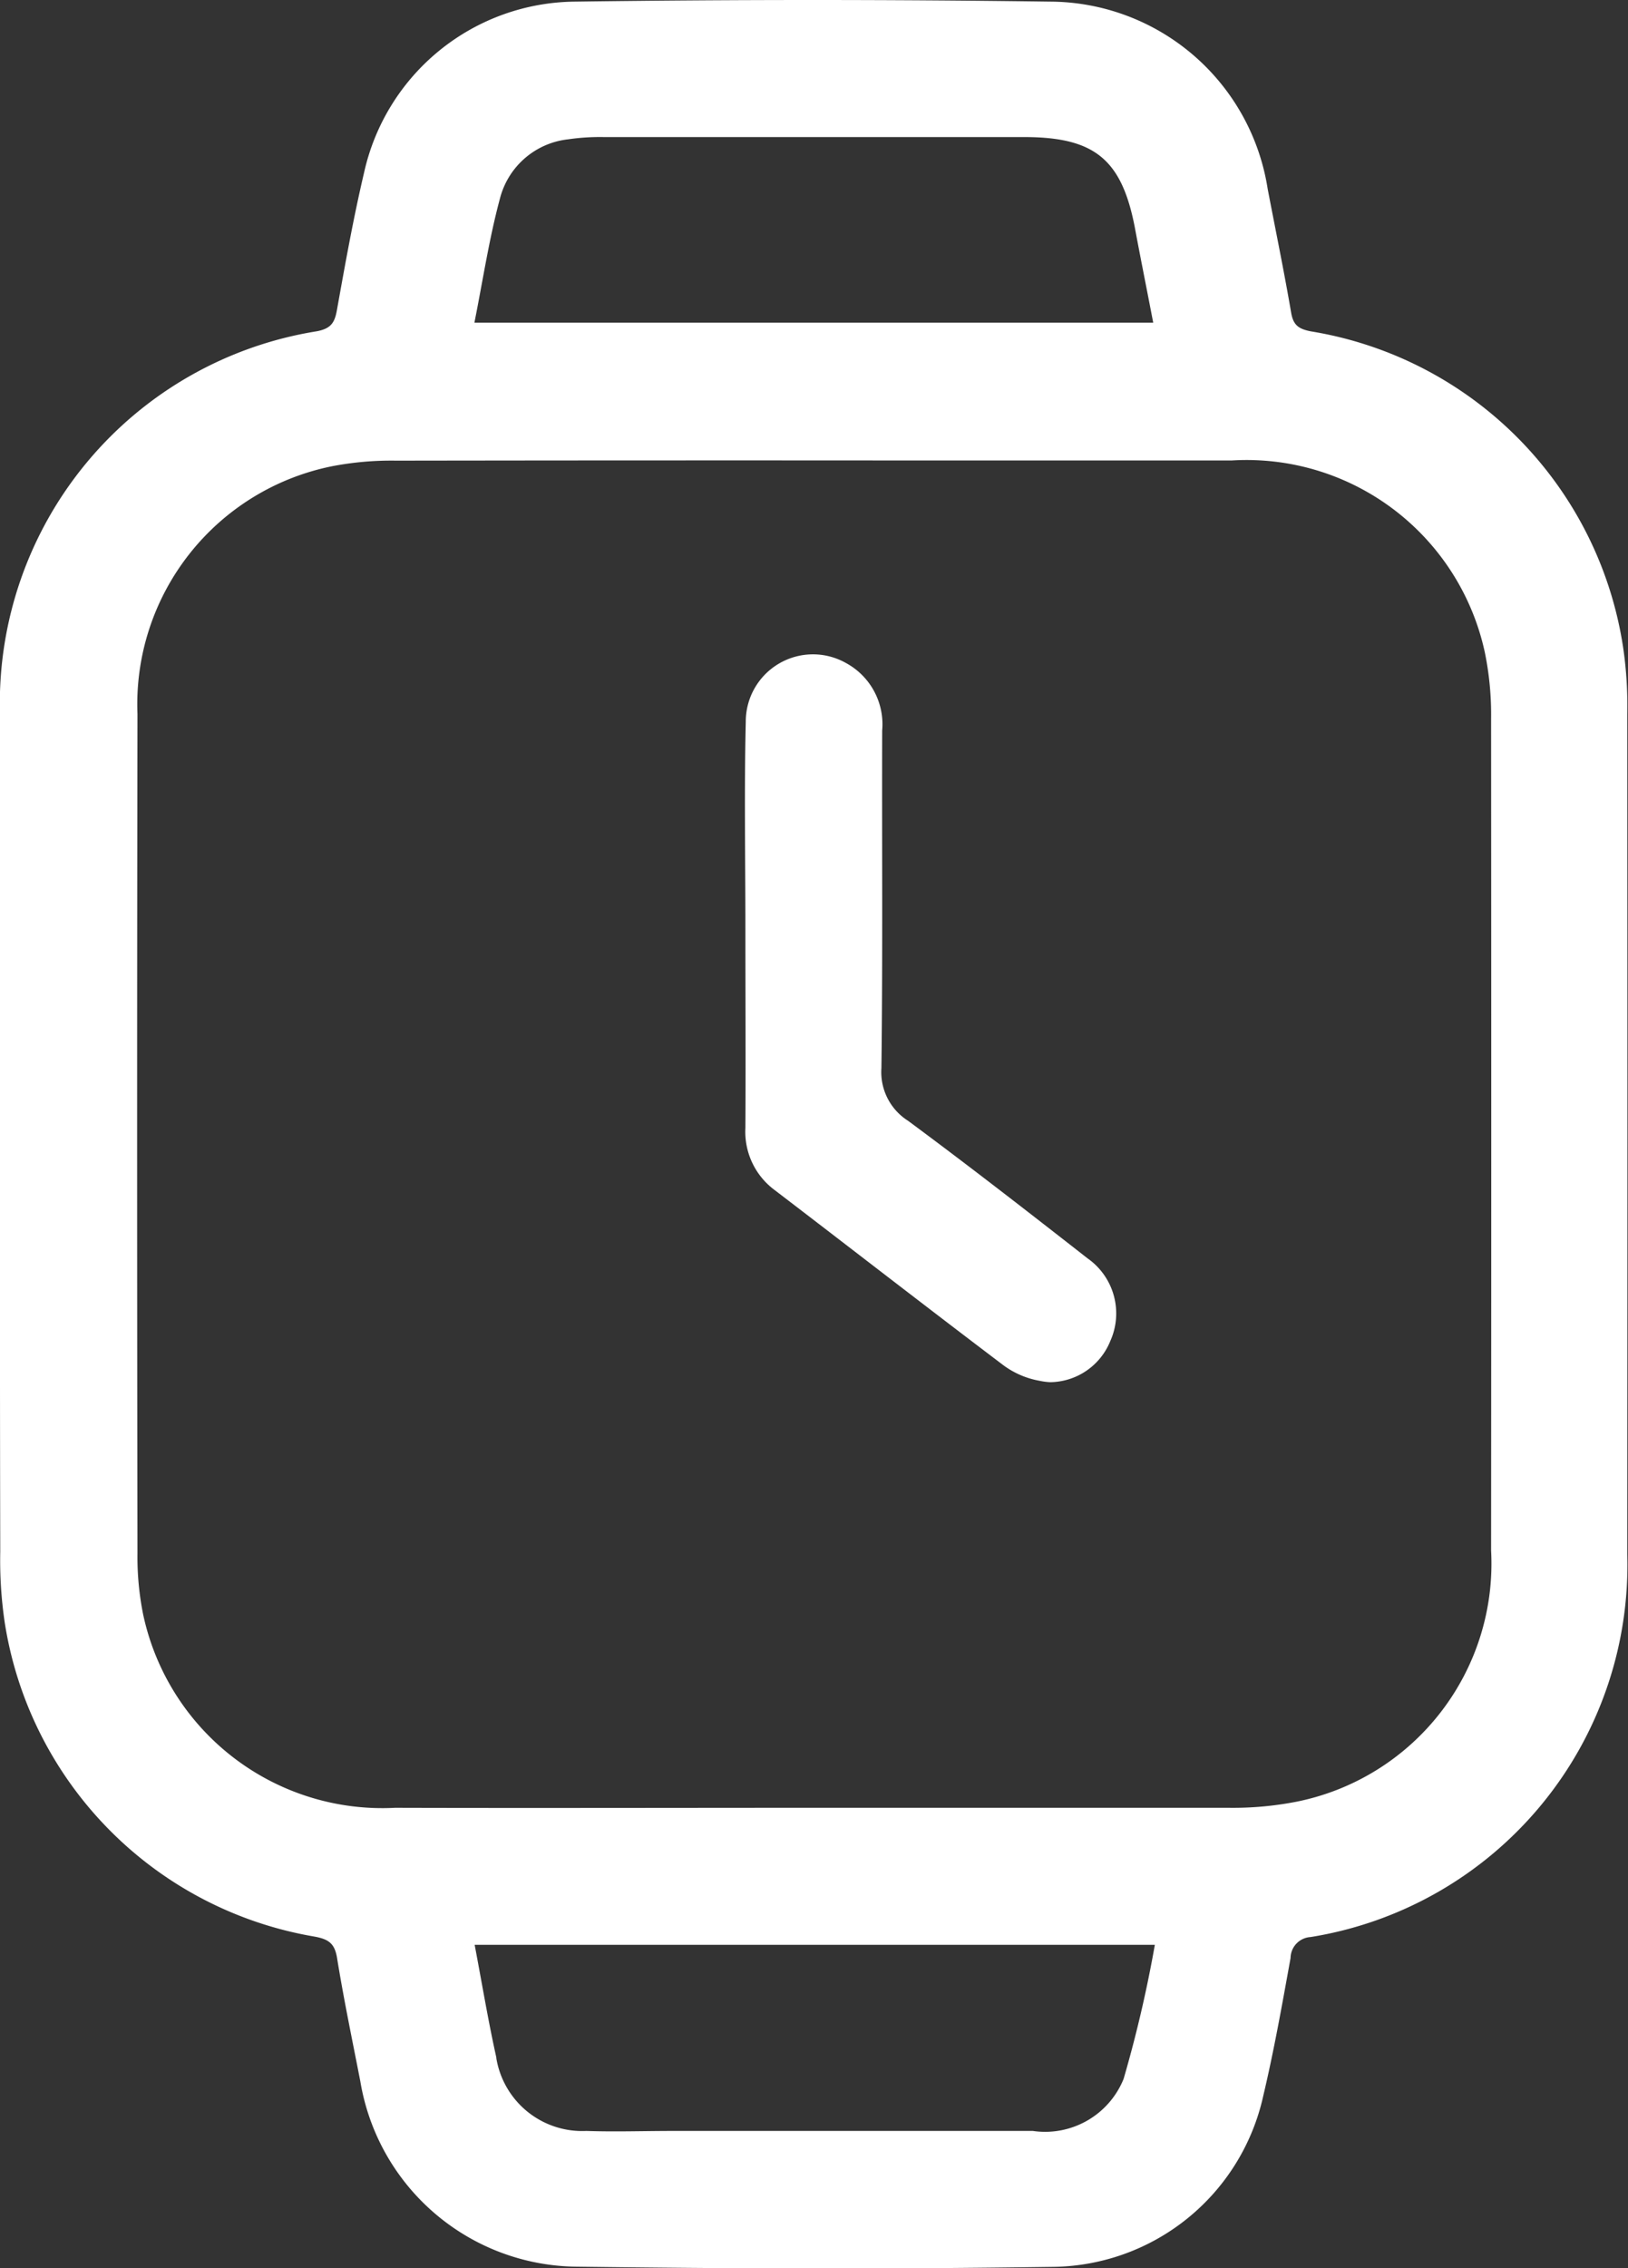 <svg xmlns="http://www.w3.org/2000/svg" width="26.043" height="36.255" viewBox="0 0 26.043 36.255">
  <rect x="0" y="0" width="26.043" height="36.255" fill="#333333" stroke="none"/>
  <path id="Union_18" data-name="Union 18" d="M9.24,36.231a3.543,3.543,0,0,1-3.474-2.958c-.128-.658-.266-1.315-.373-1.976-.038-.232-.133-.3-.359-.342A6.037,6.037,0,0,1,.076,25.931,6.8,6.8,0,0,1,.005,24.8C0,22.567,0,20.338,0,18.109s0-4.484,0-6.726A6.022,6.022,0,0,1,5.07,5.295c.223-.043.284-.134.32-.335.132-.734.263-1.47.435-2.2A3.489,3.489,0,0,1,9.2.026q3.8-.052,7.6,0a3.538,3.538,0,0,1,3.48,2.994c.126.659.262,1.316.375,1.976.034.2.117.261.313.3a6.034,6.034,0,0,1,5,5.066,6.393,6.393,0,0,1,.064,1.06q.006,6.707,0,13.413a6.023,6.023,0,0,1-5.066,6.127.34.34,0,0,0-.32.335c-.133.734-.263,1.47-.436,2.2a3.487,3.487,0,0,1-3.375,2.737q-1.936.027-3.872.027Q11.105,36.255,9.24,36.231Zm-1.3-3.337A1.392,1.392,0,0,0,9.38,34.061c.458.016.917,0,1.375,0h1.813q1.978,0,3.956,0a1.355,1.355,0,0,0,1.451-.831,20.19,20.19,0,0,0,.5-2.144H7.594C7.716,31.729,7.813,32.315,7.942,32.893ZM6.335,7.363a5,5,0,0,0-1.025.09A3.882,3.882,0,0,0,2.2,11.413q-.011,6.706,0,13.412a4.658,4.658,0,0,0,.091.981,3.912,3.912,0,0,0,4.029,3.09c2.229.006,4.457,0,6.686,0s4.432,0,6.648,0a5.3,5.3,0,0,0,1.1-.1,3.881,3.881,0,0,0,3.1-4.011q.005-6.649,0-13.3a4.94,4.94,0,0,0-.1-1.056A3.9,3.9,0,0,0,19.706,7.36l-5.448,0Q10.3,7.357,6.335,7.363ZM9.659,2.191a3.525,3.525,0,0,0-.57.036A1.269,1.269,0,0,0,8,3.168c-.174.643-.273,1.306-.41,1.99H18.449c-.1-.522-.2-1.016-.292-1.51-.209-1.1-.644-1.457-1.773-1.457H13.617Zm6.973,19.88a1.376,1.376,0,0,1-.584-.252c-1.226-.927-2.44-1.869-3.659-2.8a1.159,1.159,0,0,1-.464-.99c.006-1.063,0-2.127,0-3.191h0c0-1.1-.02-2.2.006-3.3a1.075,1.075,0,0,1,1.607-.938,1.113,1.113,0,0,1,.575,1.077c-.005,1.8.01,3.6-.012,5.394a.92.92,0,0,0,.425.843c.97.717,1.923,1.458,2.873,2.2a1.075,1.075,0,0,1,.363,1.322,1.05,1.05,0,0,1-.963.657A1.076,1.076,0,0,1,16.632,22.071Z" transform="translate(-0.001)" fill="#fff"/>
</svg>
